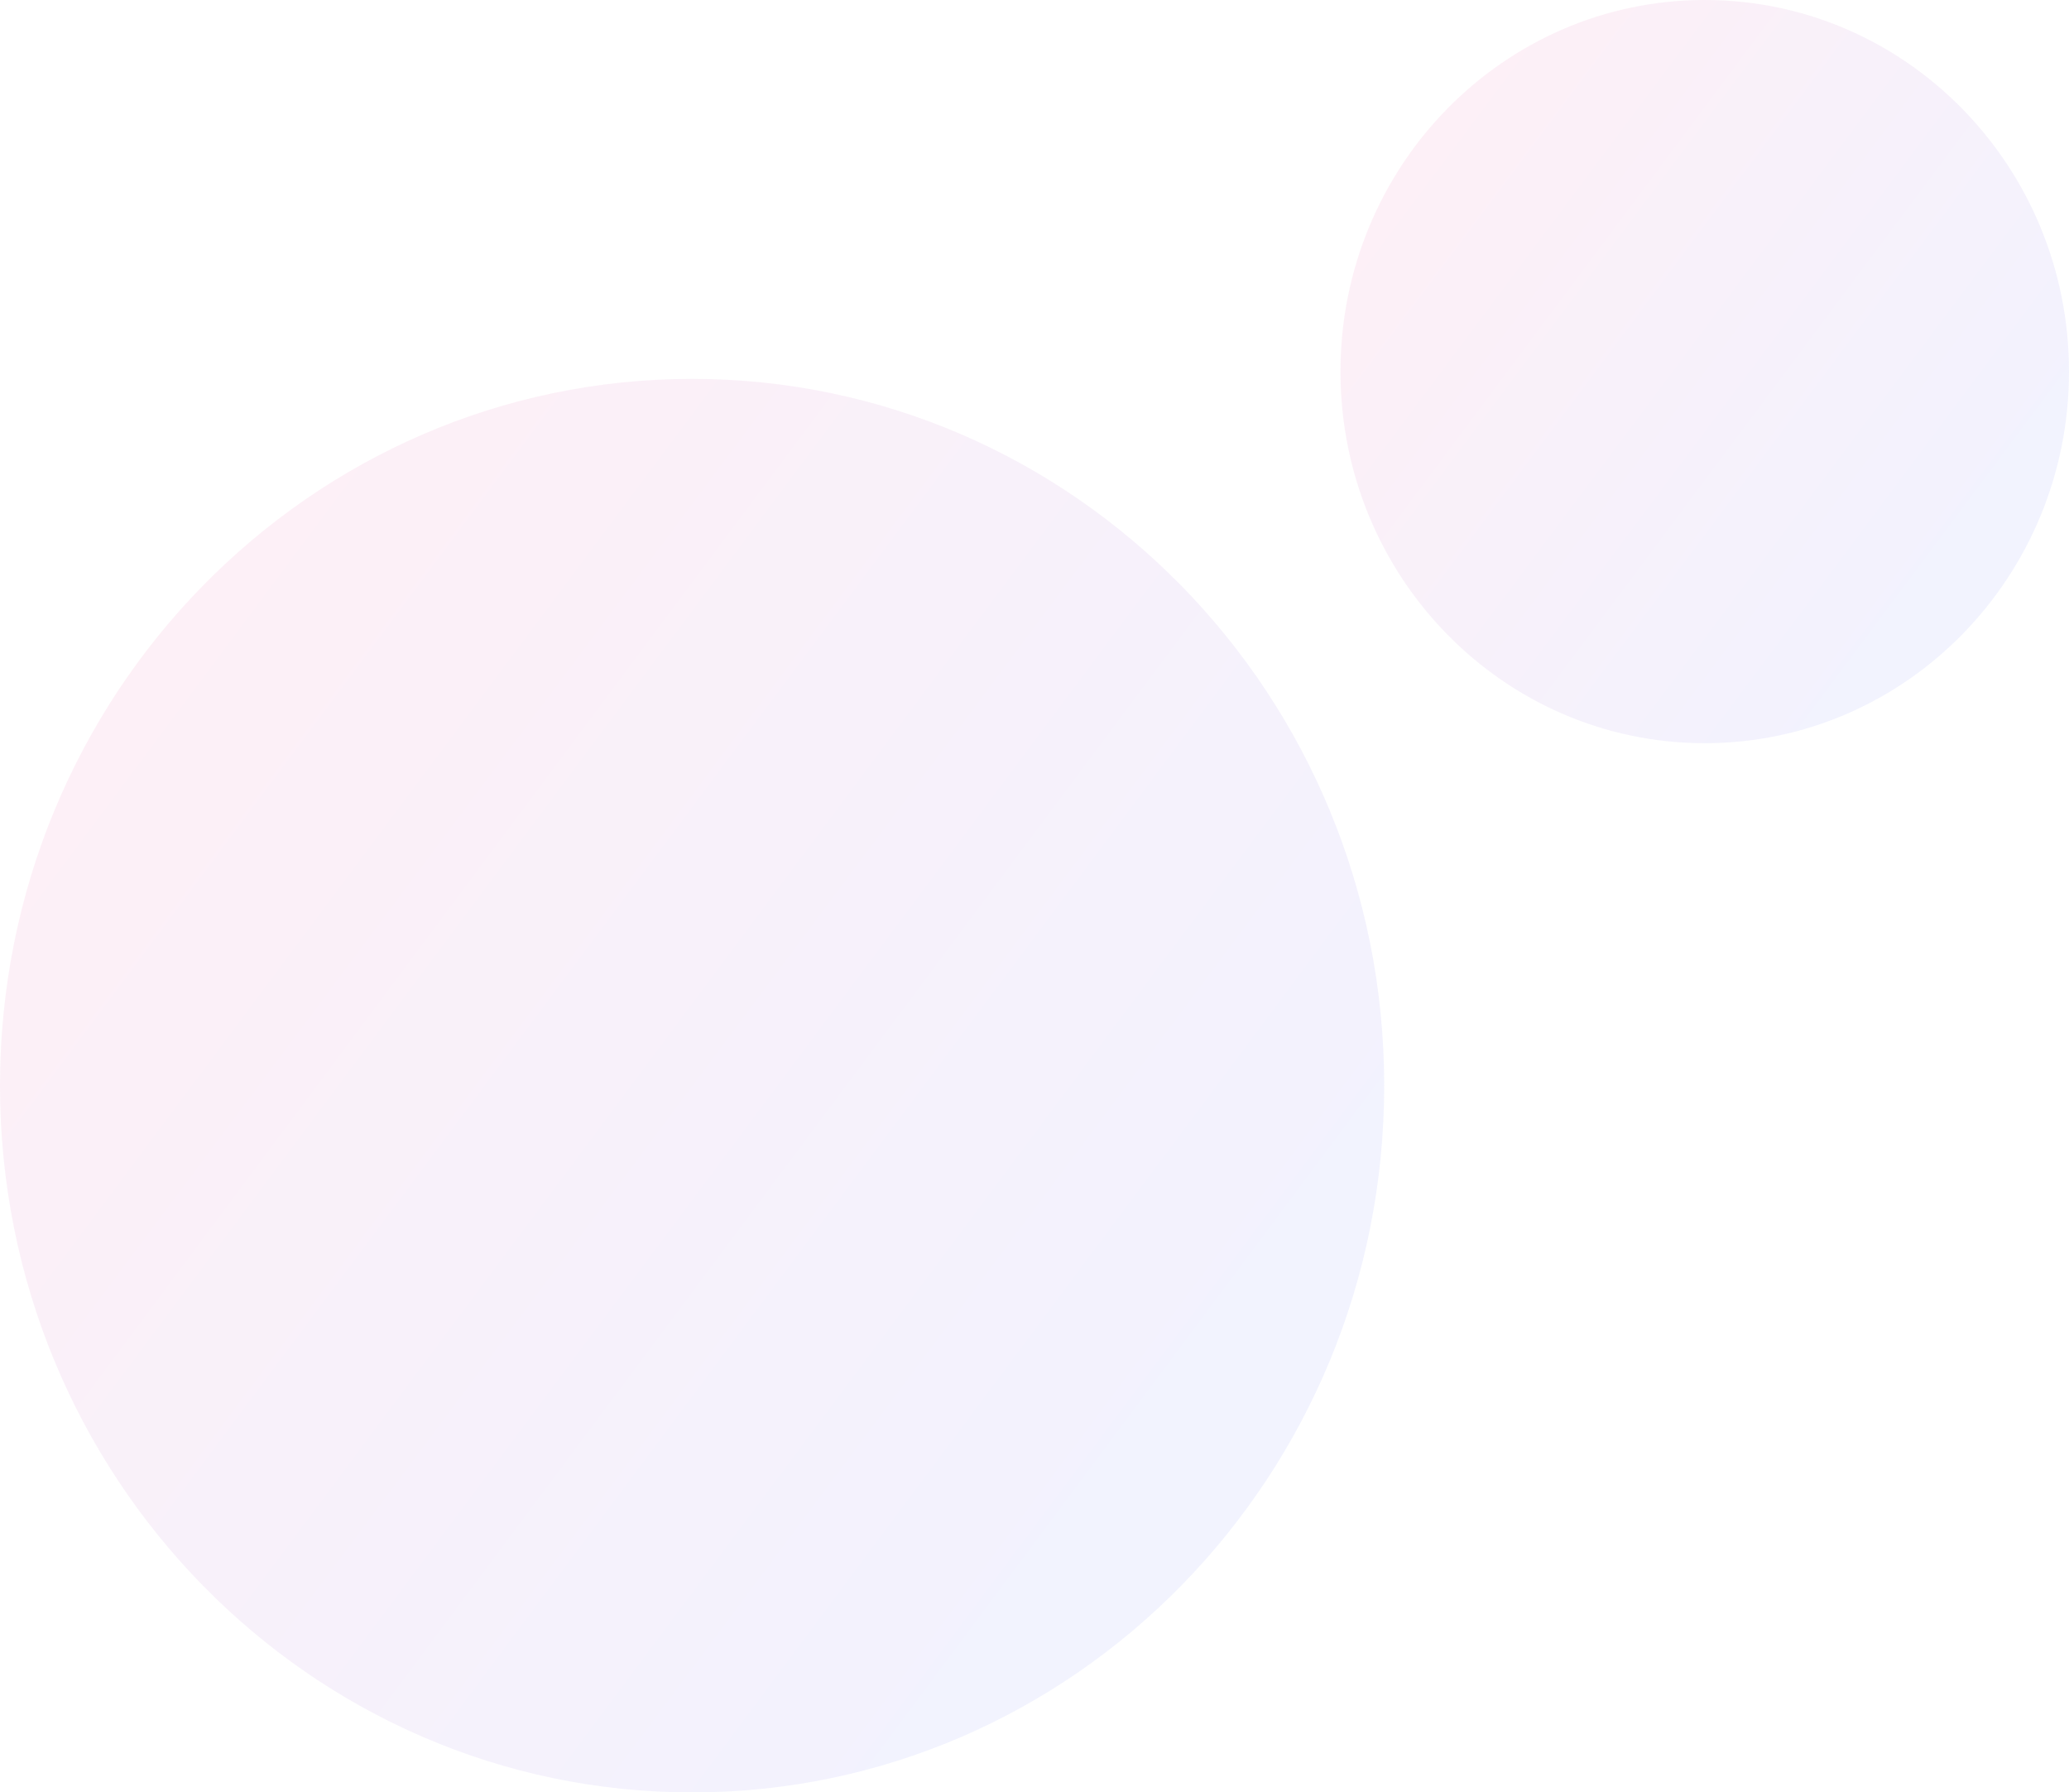 <svg fill="none" height="123" viewBox="0 0 142 123" width="142" xmlns="http://www.w3.org/2000/svg" xmlns:xlink="http://www.w3.org/1999/xlink"><linearGradient id="a"><stop offset="0" stop-color="#3139ec"/><stop offset="1" stop-color="#ff0061"/></linearGradient><linearGradient id="b" gradientUnits="userSpaceOnUse" x1="53.97" x2="-29.843" xlink:href="#a" y1="133.147" y2="70.662"/><linearGradient id="c" gradientUnits="userSpaceOnUse" x1="120.405" x2="76.325" xlink:href="#a" y1="56.335" y2="23.439"/><path d="m0 74.5c0-26.786 21.267-48.5 47.5-48.5s47.5 21.714 47.5 48.5c0 26.786-21.267 48.5-47.5 48.5s-47.5-21.714-47.5-48.5z" fill="url(#b)" opacity=".063"/><path d="m92 25.5c0-14.083 11.193-25.5 25-25.5s25 11.417 25 25.5-11.193 25.5-25 25.5-25-11.417-25-25.5z" fill="url(#c)" opacity=".063"/></svg>